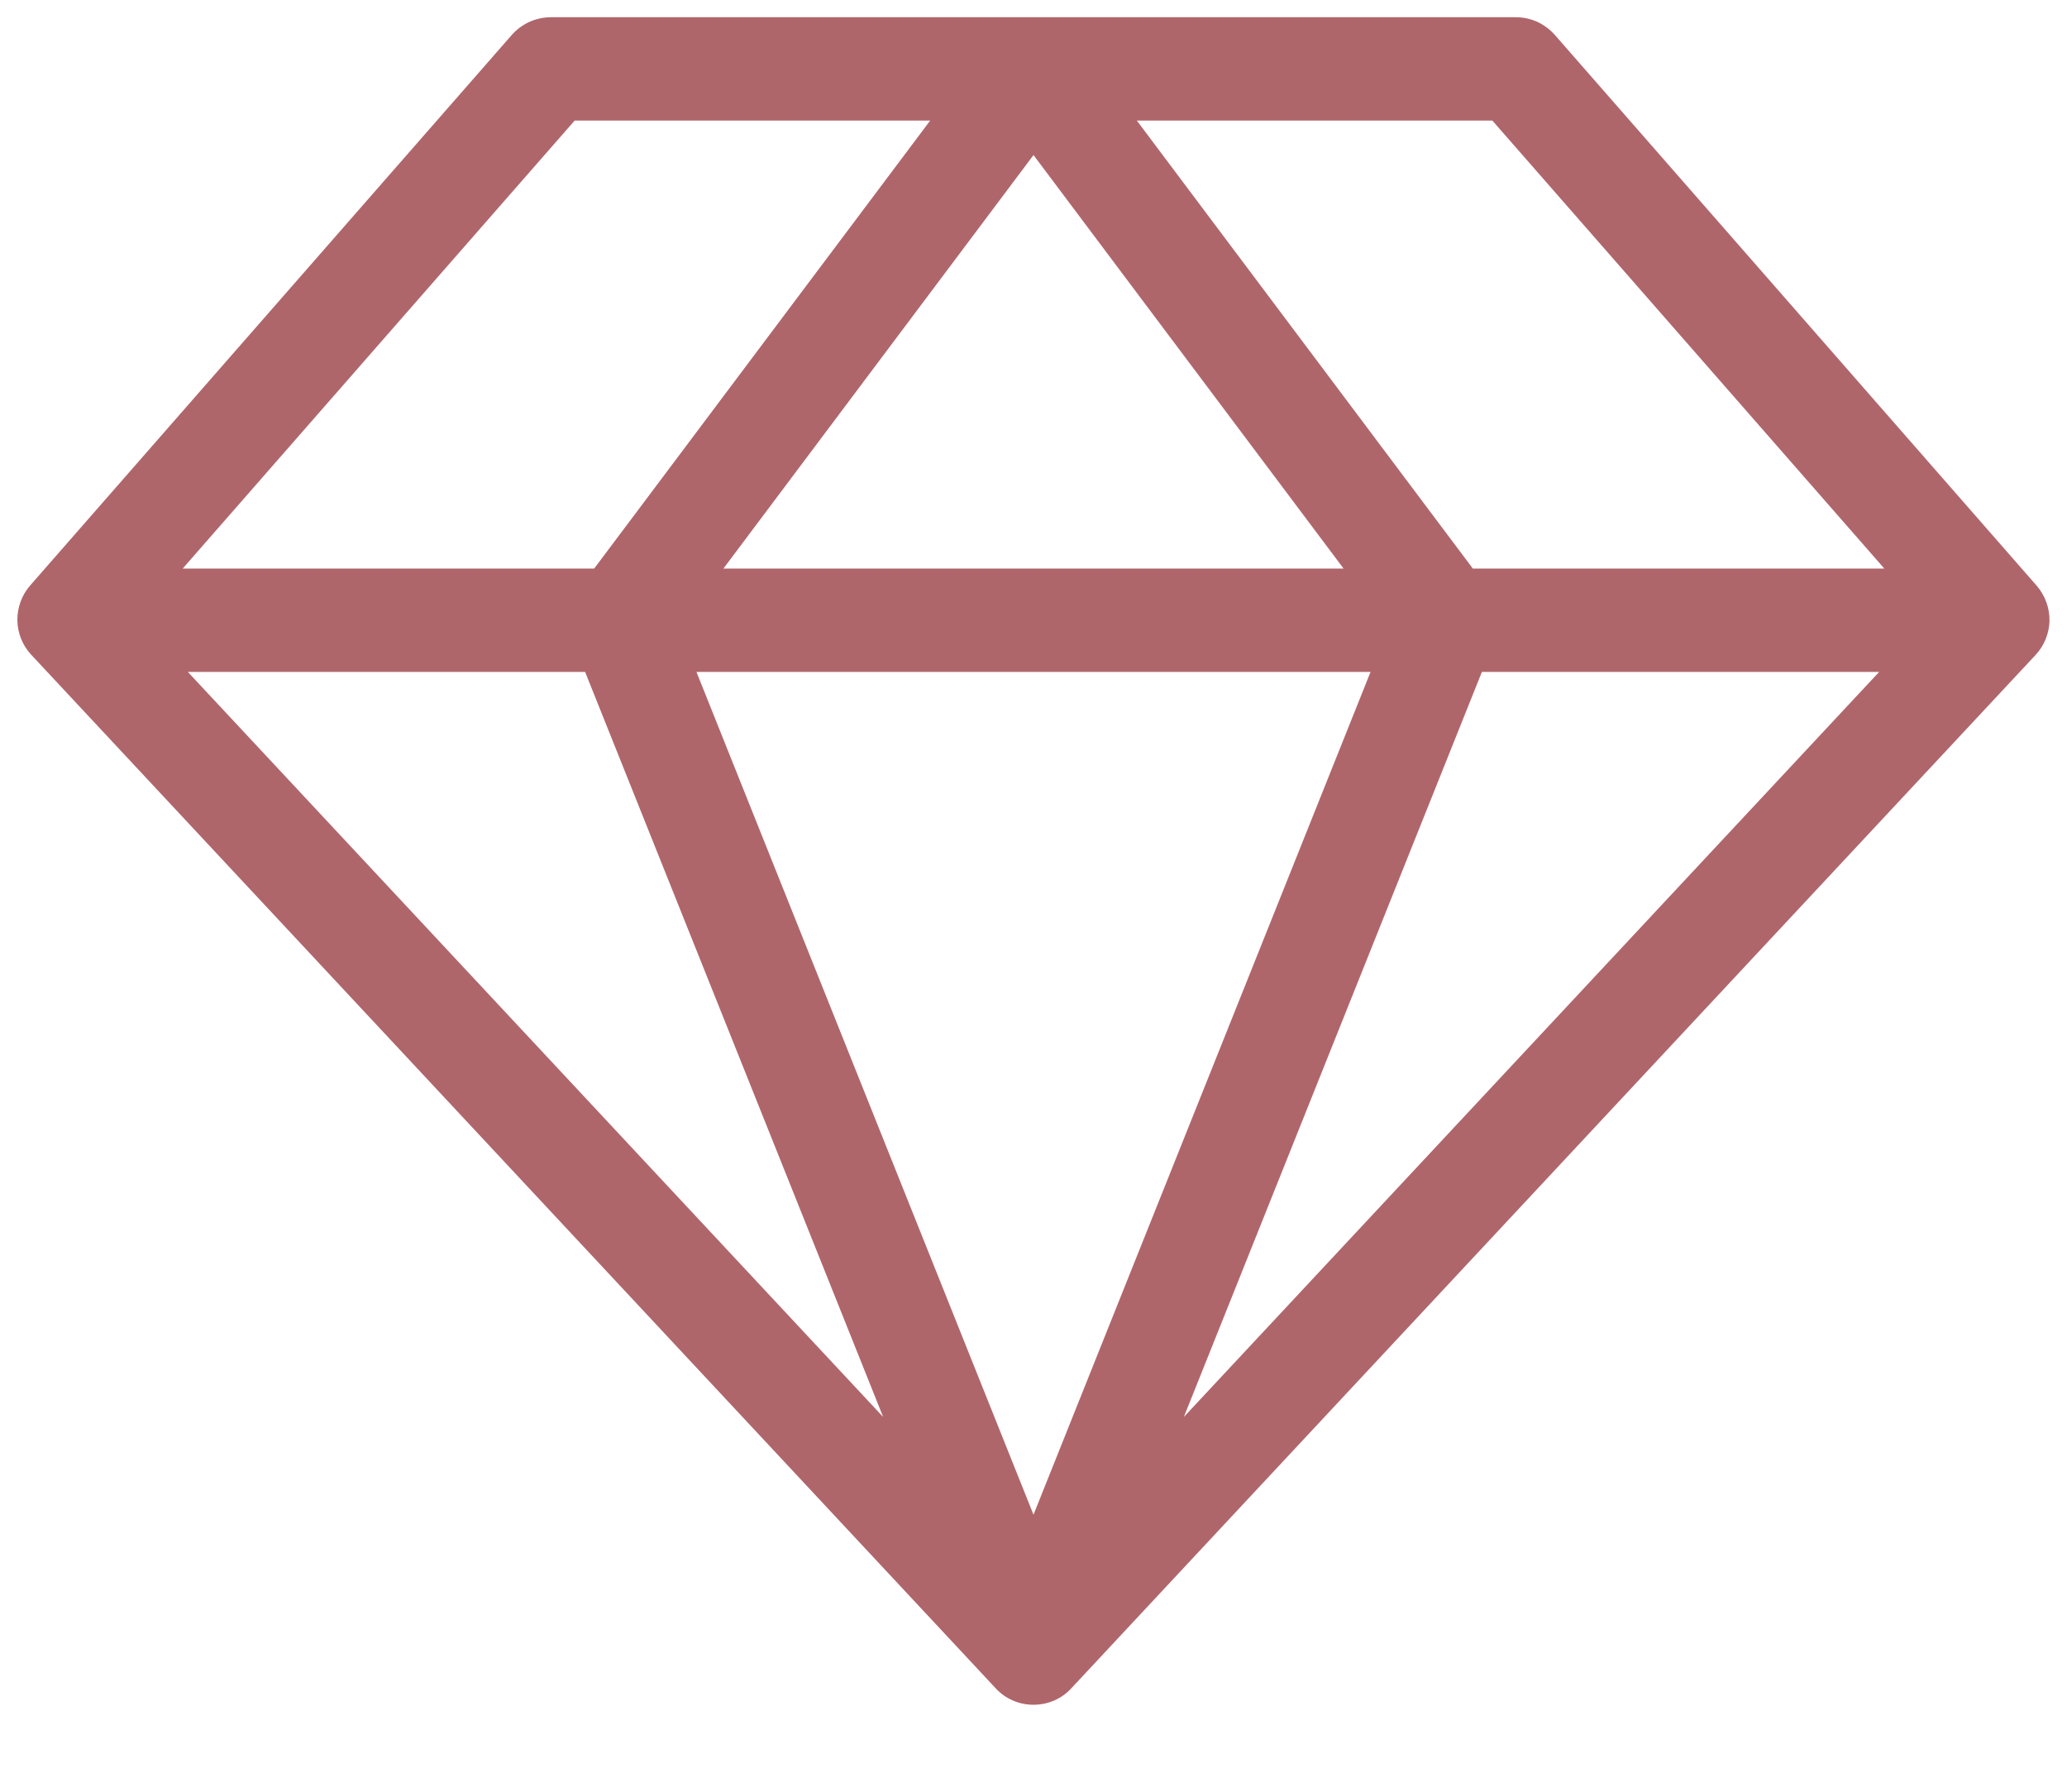 <svg width="15" height="13" viewBox="0 0 15 13" fill="none" xmlns="http://www.w3.org/2000/svg">
<path d="M14.783 4.253L11.283 0.253C11.247 0.213 11.204 0.181 11.155 0.158C11.106 0.136 11.053 0.125 11 0.125H4C3.947 0.125 3.894 0.136 3.845 0.157C3.797 0.179 3.753 0.21 3.717 0.25L0.217 4.25C0.157 4.32 0.125 4.409 0.126 4.502C0.128 4.594 0.163 4.682 0.226 4.75L7.226 12.25C7.261 12.288 7.303 12.318 7.35 12.338C7.398 12.359 7.448 12.369 7.5 12.369C7.551 12.369 7.602 12.359 7.65 12.338C7.697 12.318 7.739 12.288 7.774 12.25L14.774 4.75C14.836 4.682 14.871 4.595 14.873 4.503C14.874 4.412 14.842 4.323 14.783 4.253ZM4.246 4.875L6.409 10.281L1.363 4.875H4.246ZM9.946 4.875L7.5 10.99L5.054 4.875H9.946ZM5.25 4.125L7.5 1.125L9.75 4.125H5.25ZM10.754 4.875H13.637L8.591 10.281L10.754 4.875ZM13.674 4.125H10.688L8.25 0.875H10.83L13.674 4.125ZM4.17 0.875H6.75L4.312 4.125H1.326L4.17 0.875Z" fill="#AF666B"/>
</svg>
